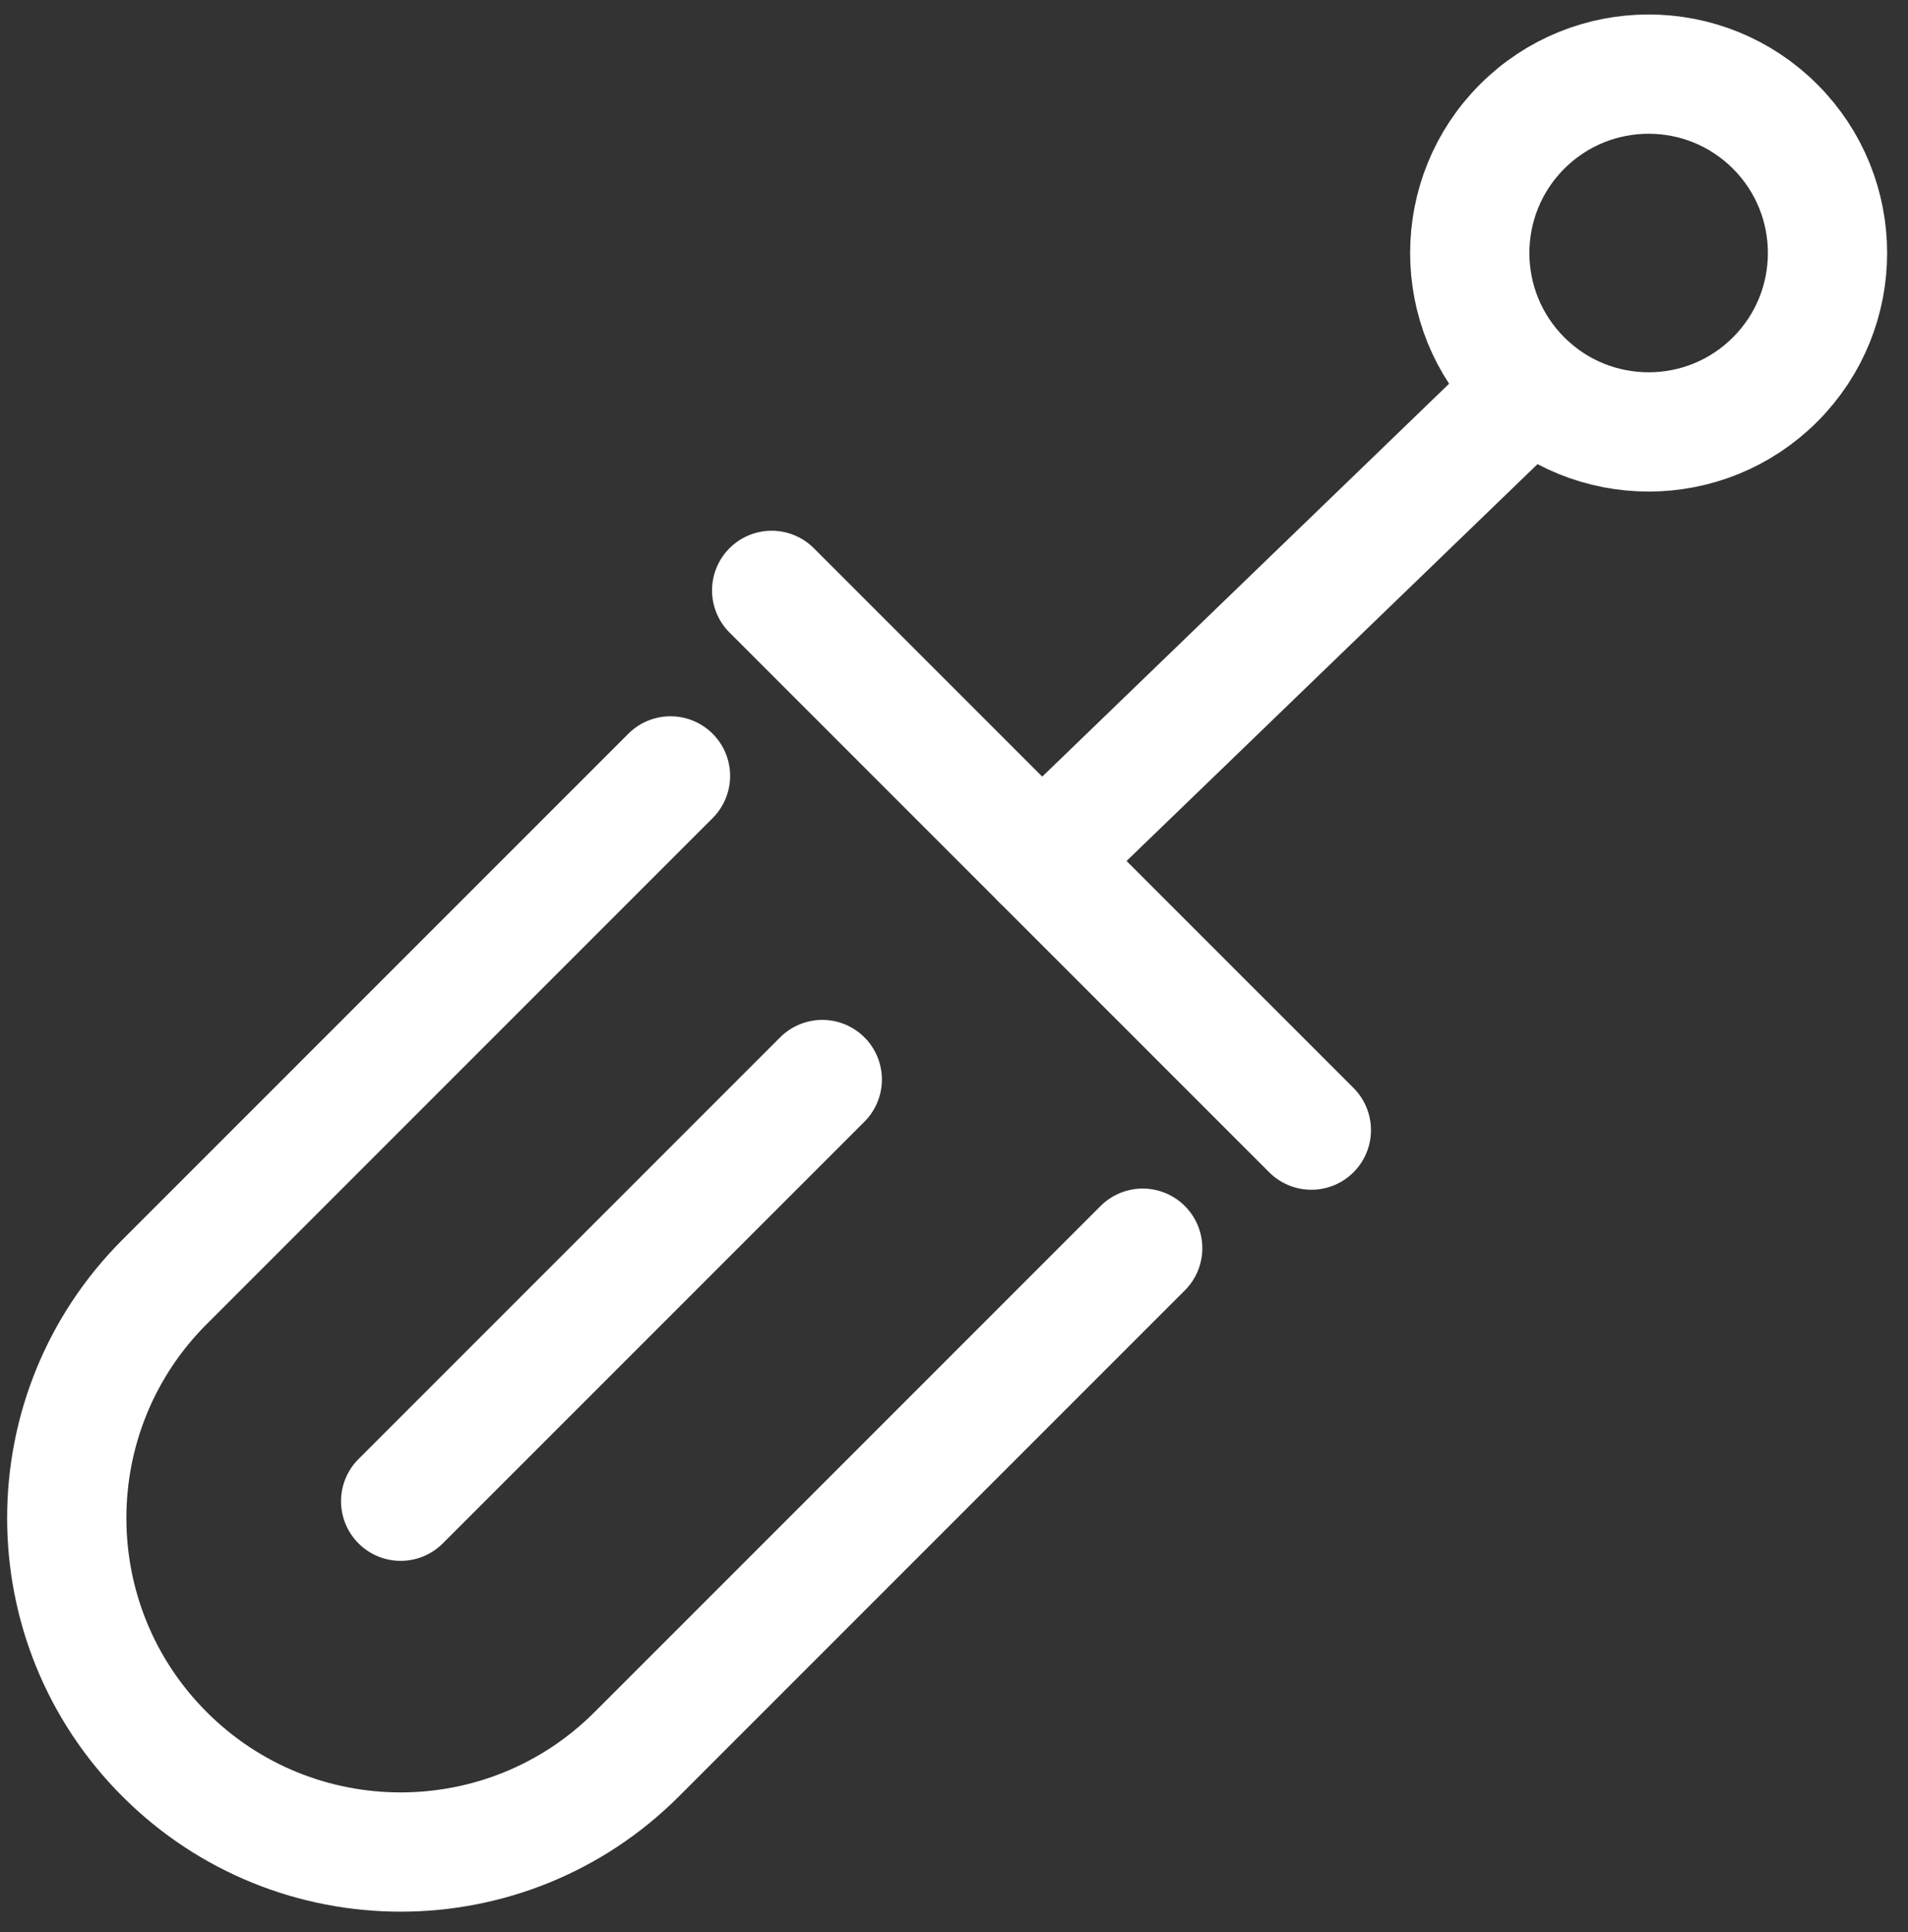 <?xml version="1.0" encoding="UTF-8"?>
<svg width="80px" height="81px" viewBox="0 0 80 81" version="1.1" xmlns="http://www.w3.org/2000/svg" xmlns:xlink="http://www.w3.org/1999/xlink">
    <rect x="0" y="0" width="80" height="81" fill="#333333" stroke="none"/>
    <title>建筑</title>
    <g id="轻松开票" stroke="none" stroke-width="1" fill="none" fill-rule="evenodd">
        <g id="智慧记英文官网首页" transform="translate(-1074, -4261)" stroke="#FFFFFF" stroke-width="5">
            <g id="建筑" transform="translate(1071, 4261)">
                <g transform="translate(0, 0)">
                    <path d="M39.456,35.983 L39.456,65.983 C39.456,73.715 33.188,79.983 25.456,79.983 C17.724,79.983 11.456,73.715 11.456,65.983 L11.456,35.983 L11.456,35.983" id="路径" stroke-linecap="round" transform="translate(25.456, 57.983) rotate(-315) translate(-25.456, -57.983) "></path>
                    <line x1="35.355" y1="24.749" x2="57.983" y2="47.376" id="直线-3" stroke-linecap="round"></line>
                    <line x1="46.669" y1="36.062" x2="67.175" y2="16.263" id="直线-4" stroke-linecap="round"></line>
                    <circle id="椭圆形" transform="translate(72.125, 10.607) rotate(-315) translate(-72.125, -10.607) " cx="72.125" cy="10.607" r="7.5"></circle>
                    <line x1="37.477" y1="45.255" x2="19.799" y2="62.933" id="直线-5" stroke-linecap="round"></line>
                </g>
            </g>
        </g>
    </g>
</svg>